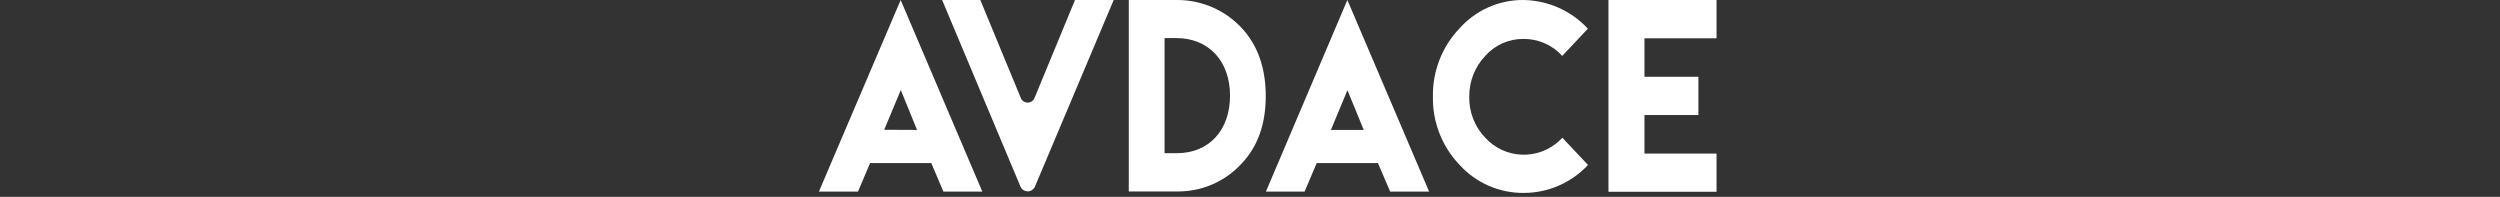 <svg width="508" height="40" viewBox="0 0 508 40" fill="none" xmlns="http://www.w3.org/2000/svg">
<rect x="0" y="0" width="508" height="40" fill="#333333" stroke="none"/>
<path d="M183.016 0L199.608 38.936H191.696L189.24 33.136H176.8L174.344 38.936H166.4L183.016 0ZM186.344 26.4L183.04 18.296L179.672 26.368L186.344 26.4Z" fill="white"/>
<path d="M239.04 0.001C241.53 -0.027 243.999 0.466 246.287 1.448C248.576 2.43 250.633 3.88 252.328 5.705C255.566 9.198 257.189 13.793 257.2 19.489C257.211 25.185 255.587 29.756 252.328 33.201C250.647 35.043 248.592 36.504 246.3 37.488C244.009 38.472 241.533 38.955 239.04 38.905H229.368V0.001H239.04ZM239.04 7.737H236.64V31.129H239.12C245.672 31.129 249.944 26.465 249.944 19.433C249.944 12.401 245.6 7.737 239.024 7.737H239.04Z" fill="white"/>
<path d="M273.784 0L290.4 38.936H282.48L280 33.136H267.552L265.096 38.936H257.232L273.784 0ZM277.112 26.4L273.8 18.328L270.44 26.4H277.112Z" fill="white"/>
<path d="M309.601 39.201C307.152 39.221 304.726 38.723 302.483 37.74C300.24 36.757 298.23 35.311 296.585 33.497C293.018 29.779 291.071 24.799 291.169 19.649C291.072 14.496 293.009 9.512 296.561 5.777C298.196 3.939 300.206 2.473 302.455 1.477C304.704 0.481 307.141 -0.023 309.601 0.001C312.057 0.041 314.48 0.578 316.723 1.579C318.967 2.58 320.985 4.024 322.657 5.825L317.449 11.361C316.458 10.264 315.247 9.39 313.894 8.796C312.541 8.201 311.078 7.9 309.601 7.913C308.129 7.892 306.67 8.189 305.324 8.784C303.977 9.379 302.776 10.258 301.801 11.361C299.674 13.601 298.509 16.584 298.553 19.673C298.491 22.764 299.66 25.754 301.801 27.985C302.757 29.032 303.913 29.876 305.201 30.469C306.489 31.061 307.882 31.39 309.299 31.434C310.716 31.479 312.128 31.239 313.451 30.729C314.773 30.219 315.98 29.449 317.001 28.465C317.161 28.313 317.321 28.153 317.473 27.985L322.681 33.521C321.008 35.316 318.983 36.747 316.733 37.724C314.482 38.702 312.054 39.204 309.601 39.201Z" fill="white"/>
<path d="M348.801 0V7.784H334.153V15.6H345.113V23.376H334.153V31.208H348.801V38.968H326.841V0H348.801Z" fill="white"/>
<path d="M226.304 0H218.44L210.264 19.784C210.169 20.092 209.977 20.362 209.717 20.553C209.457 20.744 209.143 20.848 208.82 20.848C208.498 20.848 208.184 20.744 207.924 20.553C207.664 20.362 207.472 20.092 207.376 19.784L199.2 0H191.44L207.4 38C207.497 38.191 207.63 38.362 207.794 38.5C207.957 38.639 208.146 38.744 208.351 38.808C208.555 38.872 208.771 38.895 208.984 38.874C209.197 38.853 209.404 38.79 209.592 38.688C209.878 38.529 210.112 38.29 210.264 38L226.304 0Z" fill="white"/>
</svg>
